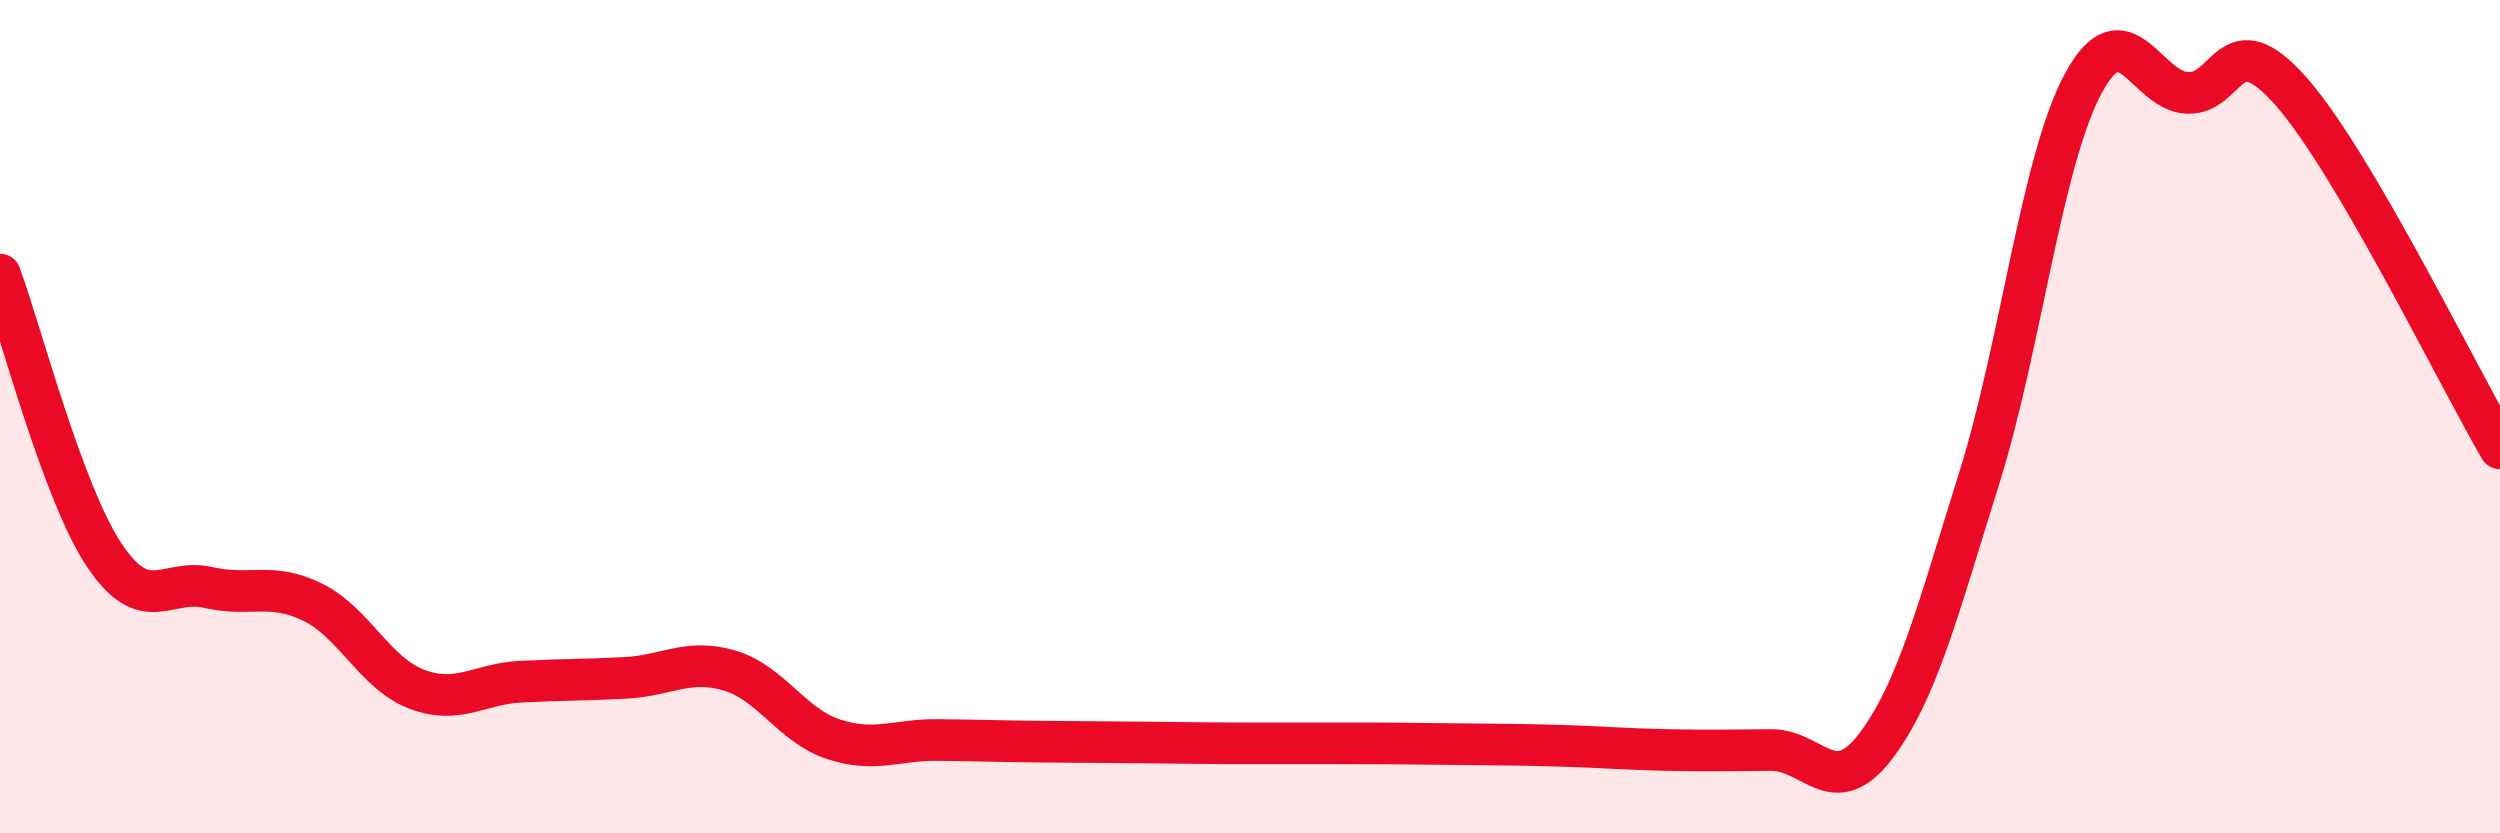
    <svg width="60" height="20" viewBox="0 0 60 20" xmlns="http://www.w3.org/2000/svg">
      <path
        d="M 0,6.59 C 0.5,7.94 1.5,11.82 2.5,13.32 C 3.5,14.82 4,13.87 5,14.1 C 6,14.33 6.5,13.96 7.5,14.45 C 8.5,14.94 9,16.16 10,16.54 C 11,16.92 11.5,16.41 12.5,16.36 C 13.5,16.31 14,16.32 15,16.27 C 16,16.22 16.5,15.8 17.5,16.09 C 18.5,16.38 19,17.41 20,17.74 C 21,18.07 21.5,17.75 22.5,17.76 C 23.5,17.77 24,17.79 25,17.8 C 26,17.81 26.5,17.81 27.5,17.82 C 28.5,17.83 29,17.84 30,17.84 C 31,17.84 31.5,17.84 32.5,17.84 C 33.5,17.84 34,17.85 35,17.86 C 36,17.87 36.5,17.87 37.5,17.9 C 38.5,17.93 39,17.98 40,18 C 41,18.02 41.5,18.01 42.5,18 C 43.5,17.99 44,19.23 45,17.93 C 46,16.63 46.5,14.67 47.5,11.48 C 48.5,8.29 49,3.85 50,2 C 51,0.15 51.5,2.19 52.5,2.23 C 53.5,2.27 53.5,0.5 55,2.21 C 56.5,3.92 59,9.05 60,10.76L60 20L0 20Z"
        fill="#EB0A25"
        opacity="0.1"
        stroke-linecap="round"
        stroke-linejoin="round"
      />
      <path
        d="M 0,6.59 C 0.5,7.94 1.5,11.82 2.5,13.32 C 3.5,14.82 4,13.87 5,14.1 C 6,14.33 6.5,13.96 7.5,14.45 C 8.5,14.94 9,16.16 10,16.54 C 11,16.92 11.5,16.41 12.5,16.36 C 13.5,16.31 14,16.32 15,16.27 C 16,16.22 16.5,15.8 17.5,16.09 C 18.5,16.38 19,17.41 20,17.74 C 21,18.07 21.5,17.75 22.5,17.76 C 23.5,17.77 24,17.79 25,17.8 C 26,17.81 26.5,17.81 27.5,17.82 C 28.5,17.83 29,17.84 30,17.84 C 31,17.84 31.5,17.84 32.5,17.84 C 33.5,17.84 34,17.85 35,17.86 C 36,17.87 36.5,17.87 37.5,17.9 C 38.5,17.93 39,17.98 40,18 C 41,18.02 41.5,18.01 42.5,18 C 43.5,17.99 44,19.23 45,17.93 C 46,16.63 46.5,14.67 47.5,11.48 C 48.5,8.29 49,3.85 50,2 C 51,0.15 51.5,2.19 52.5,2.23 C 53.5,2.27 53.5,0.5 55,2.21 C 56.5,3.92 59,9.05 60,10.76"
        stroke="#EB0A25"
        stroke-width="1"
        fill="none"
        stroke-linecap="round"
        stroke-linejoin="round"
      />
    </svg>
  